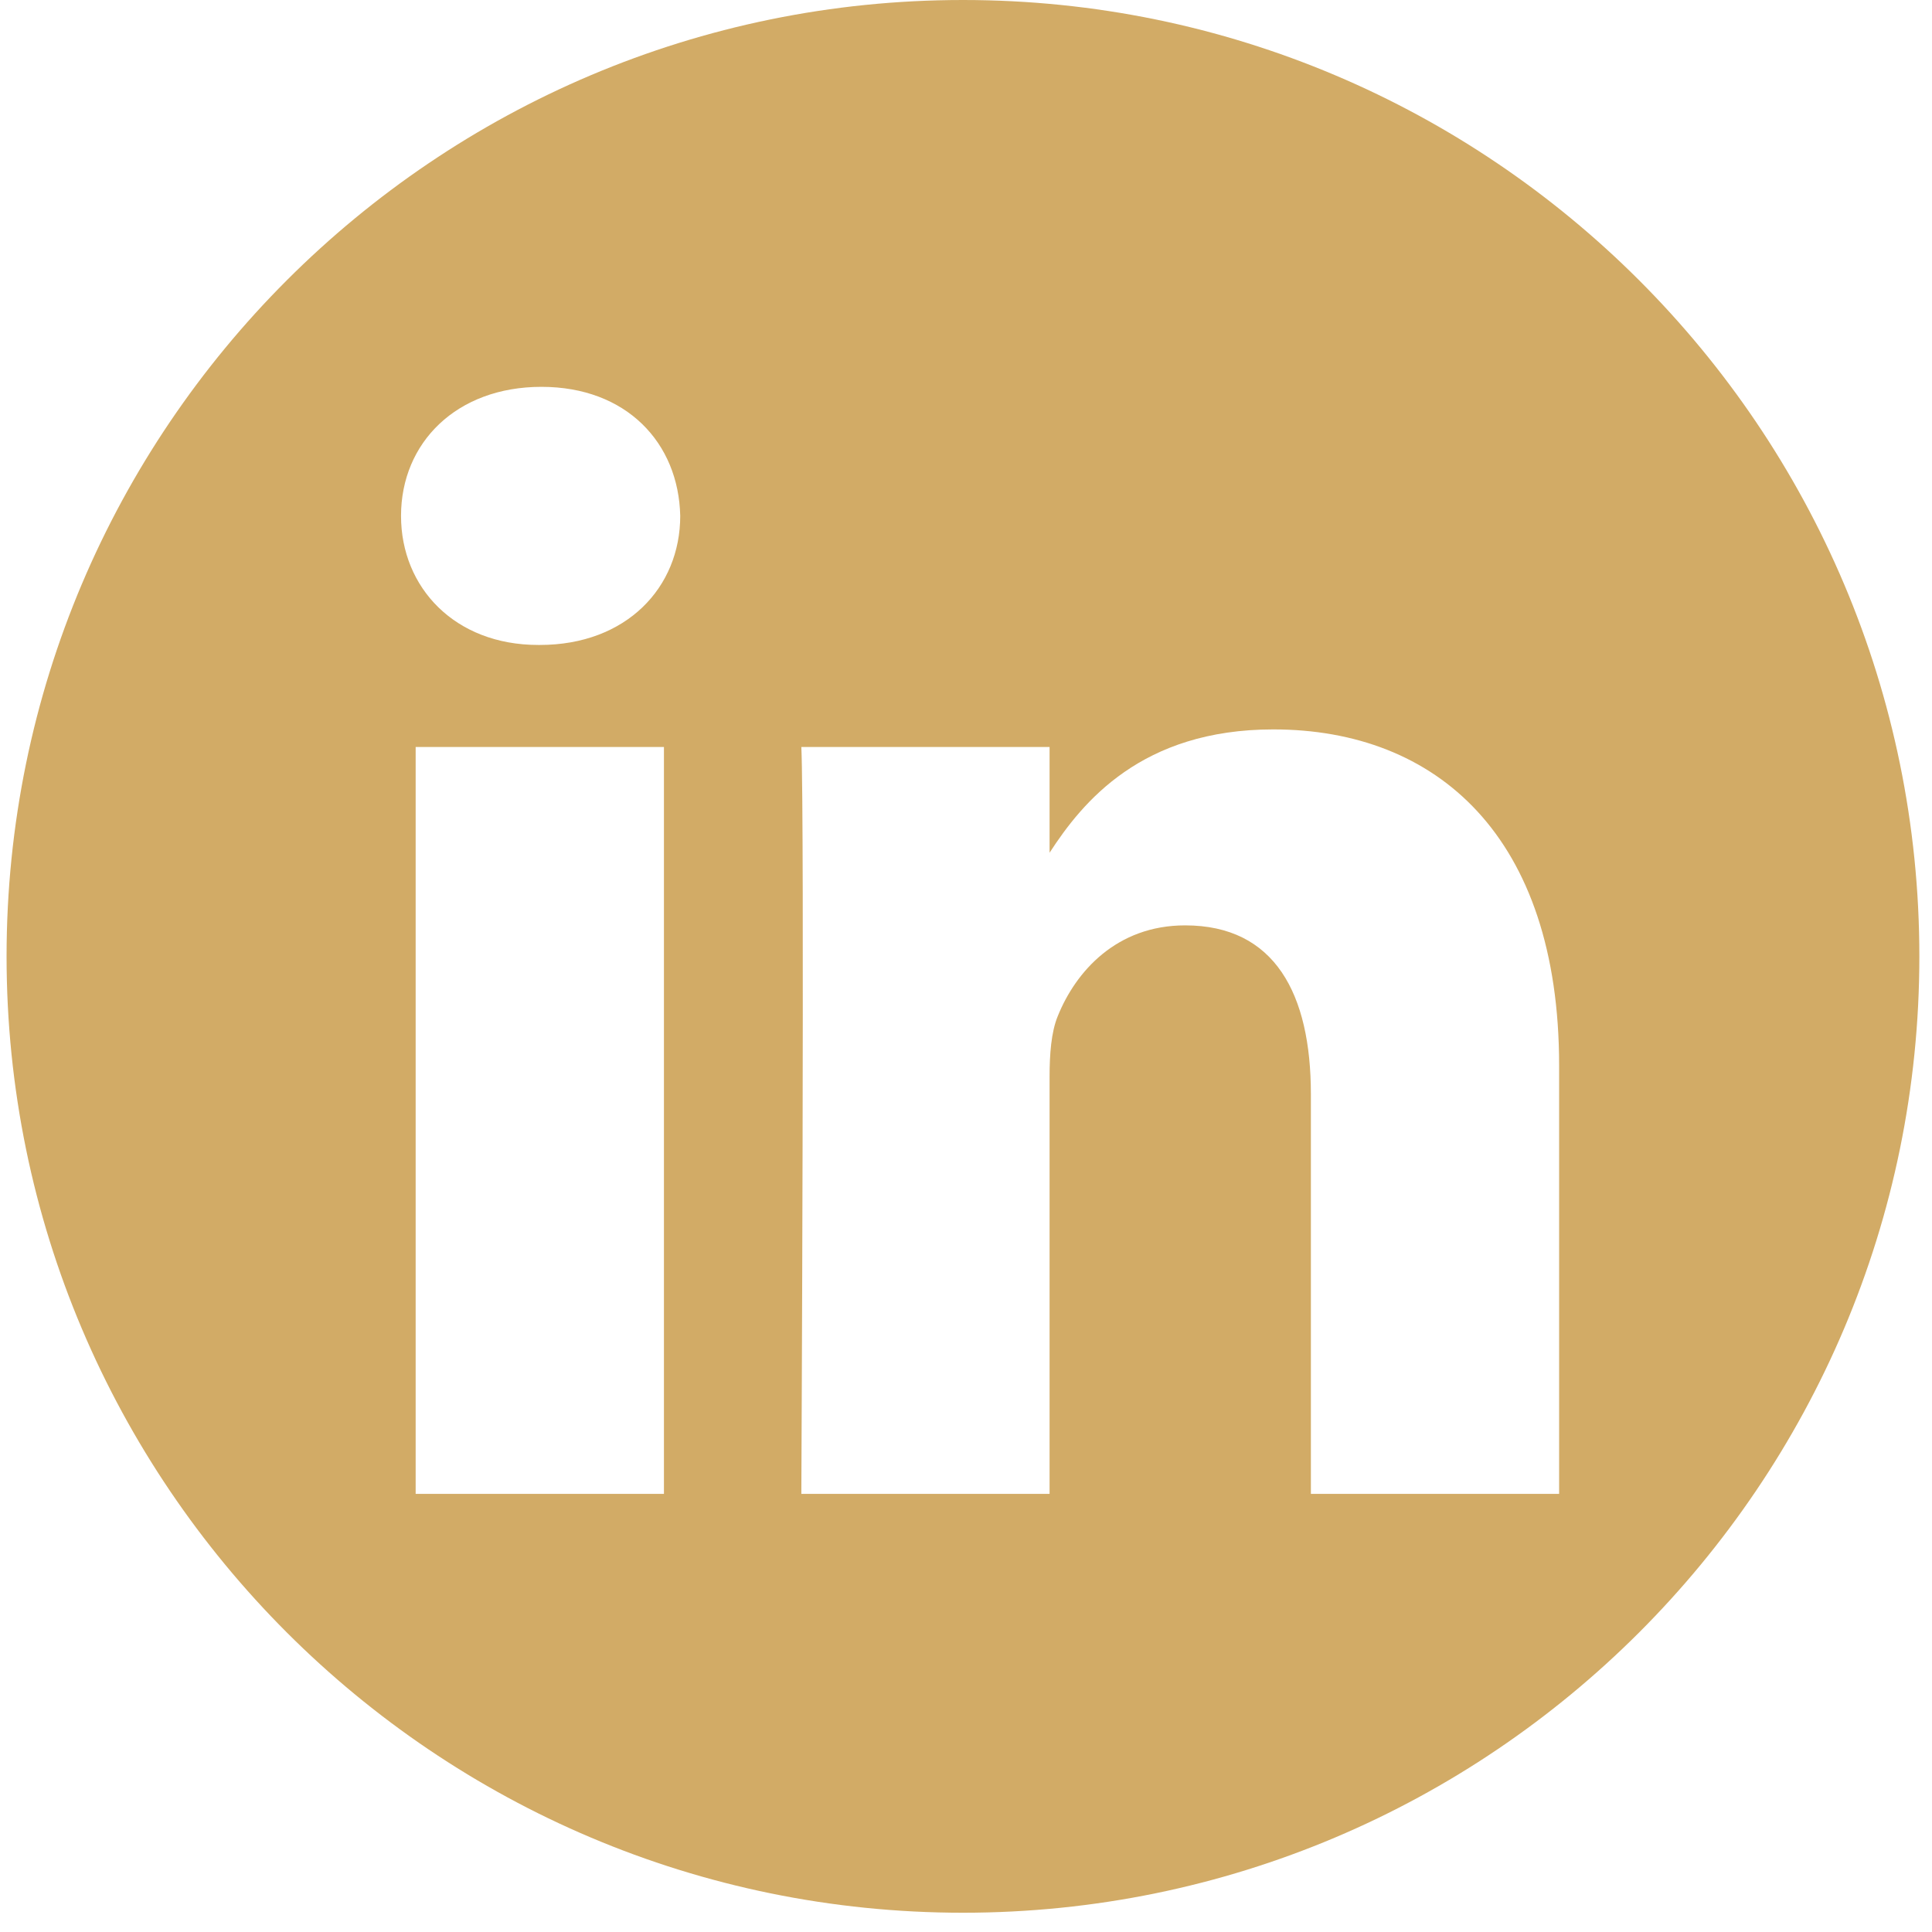 <svg width="35" height="35" viewBox="0 0 35 35" fill="none" xmlns="http://www.w3.org/2000/svg"><path fill-rule="evenodd" clip-rule="evenodd" d="M17.445 0C27.007 0 34.771 7.763 34.771 17.326C34.771 26.888 27.007 34.651 17.445 34.651C7.883 34.651 0.119 26.888 0.119 17.326C0.119 7.763 7.883 0 17.445 0ZM12.028 27.063V13.532H7.53V27.063H12.028ZM28.245 27.063V19.304C28.245 15.148 26.026 13.214 23.067 13.214C20.681 13.214 19.612 14.526 19.014 15.448V13.532H14.517C14.577 14.802 14.517 27.063 14.517 27.063H19.014V19.506C19.014 19.102 19.043 18.698 19.162 18.409C19.487 17.601 20.227 16.764 21.47 16.764C23.096 16.764 23.748 18.005 23.748 19.823V27.063H28.245ZM9.809 7.008C8.27 7.008 7.265 8.02 7.265 9.346C7.265 10.644 8.24 11.684 9.75 11.684H9.779C11.347 11.684 12.323 10.644 12.323 9.346C12.294 8.02 11.347 7.008 9.809 7.008Z" fill="#D2AB66"/></svg>